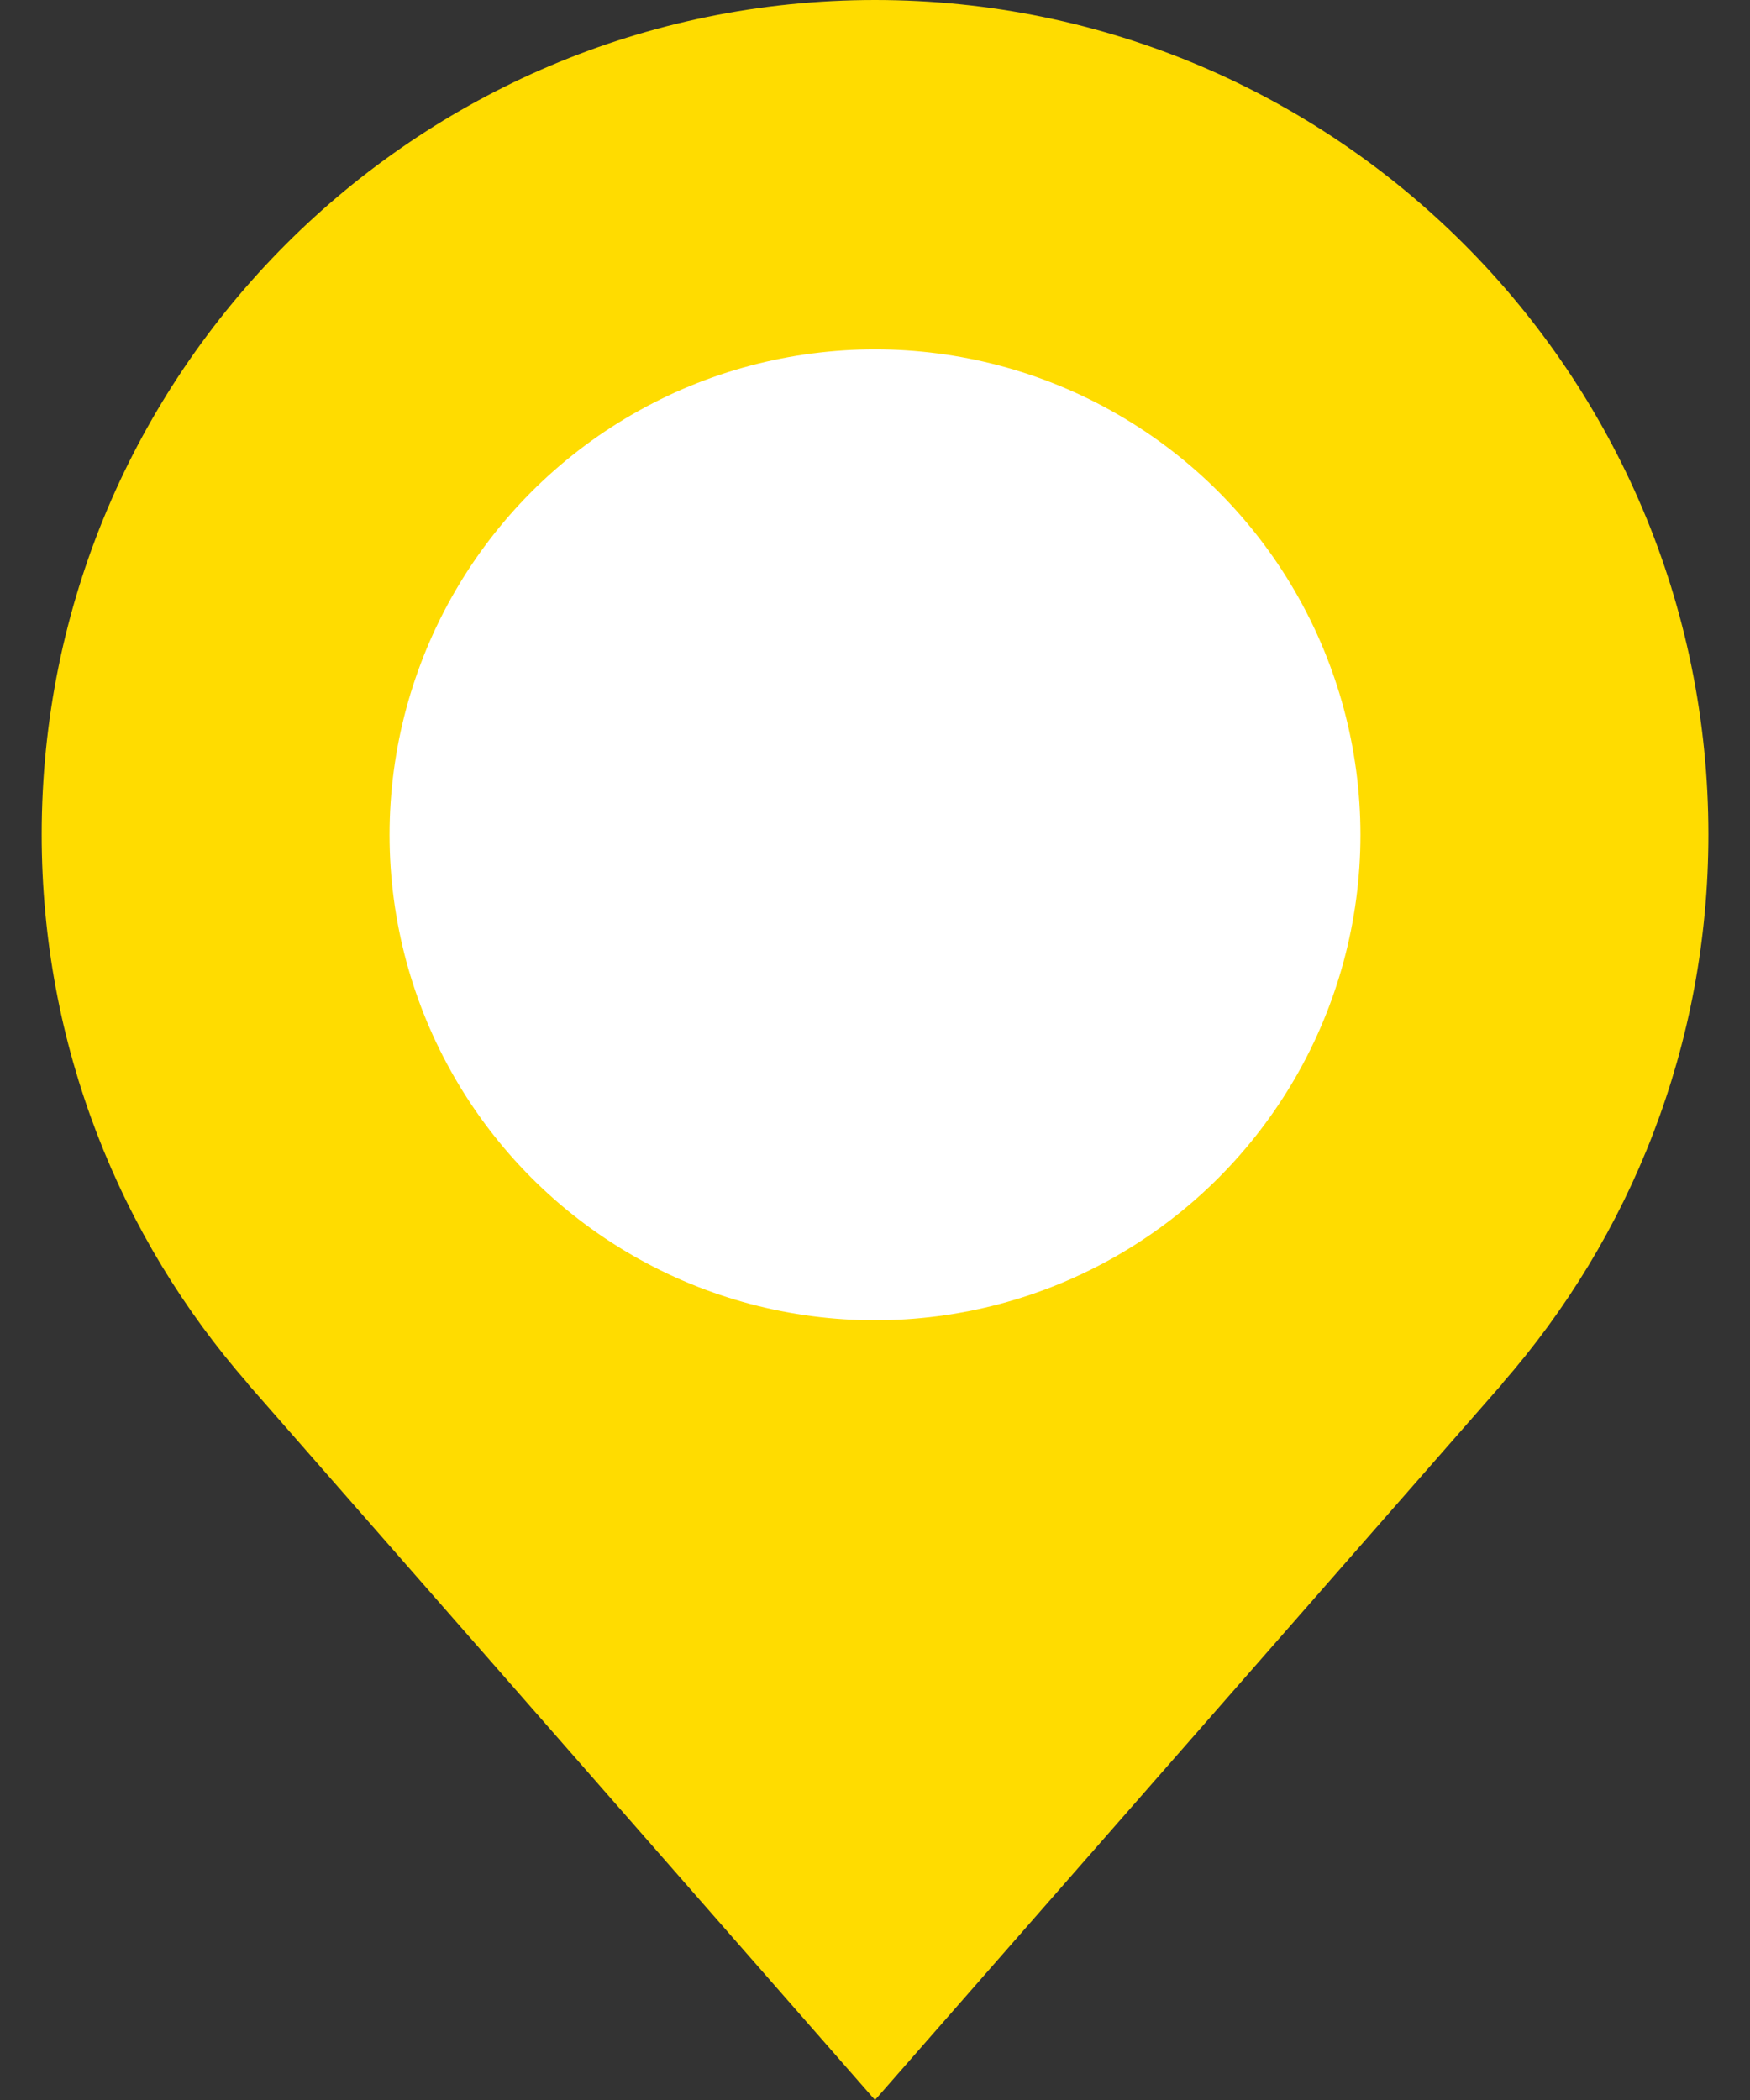 <?xml version="1.0" encoding="utf-8"?>
<!-- Generator: Adobe Illustrator 16.0.4, SVG Export Plug-In . SVG Version: 6.00 Build 0)  -->
<!DOCTYPE svg PUBLIC "-//W3C//DTD SVG 1.1//EN" "http://www.w3.org/Graphics/SVG/1.1/DTD/svg11.dtd">
<svg version="1.1" id="Vrstva_1" xmlns="http://www.w3.org/2000/svg" xmlns:xlink="http://www.w3.org/1999/xlink" x="0px" y="0px"
	 width="50px" height="60px" viewBox="0 0 50 60" enable-background="new 0 0 50 60" xml:space="preserve">
<rect x="0" y="0" width="50" height="60" fill="#333333" stroke="none"/>
<path fill="#FFDC00" d="M48.811,23.842C48.811,10.675,38.152,0,25,0C11.85,0,1.191,10.675,1.191,23.842
	c0,6.014,2.228,11.504,5.895,15.694H7.078L25,60l17.922-20.464h-0.008C46.582,35.346,48.811,29.855,48.811,23.842z"/>
<circle fill="#FFFFFF" cx="25" cy="23.852" r="13.87"/>
</svg>
